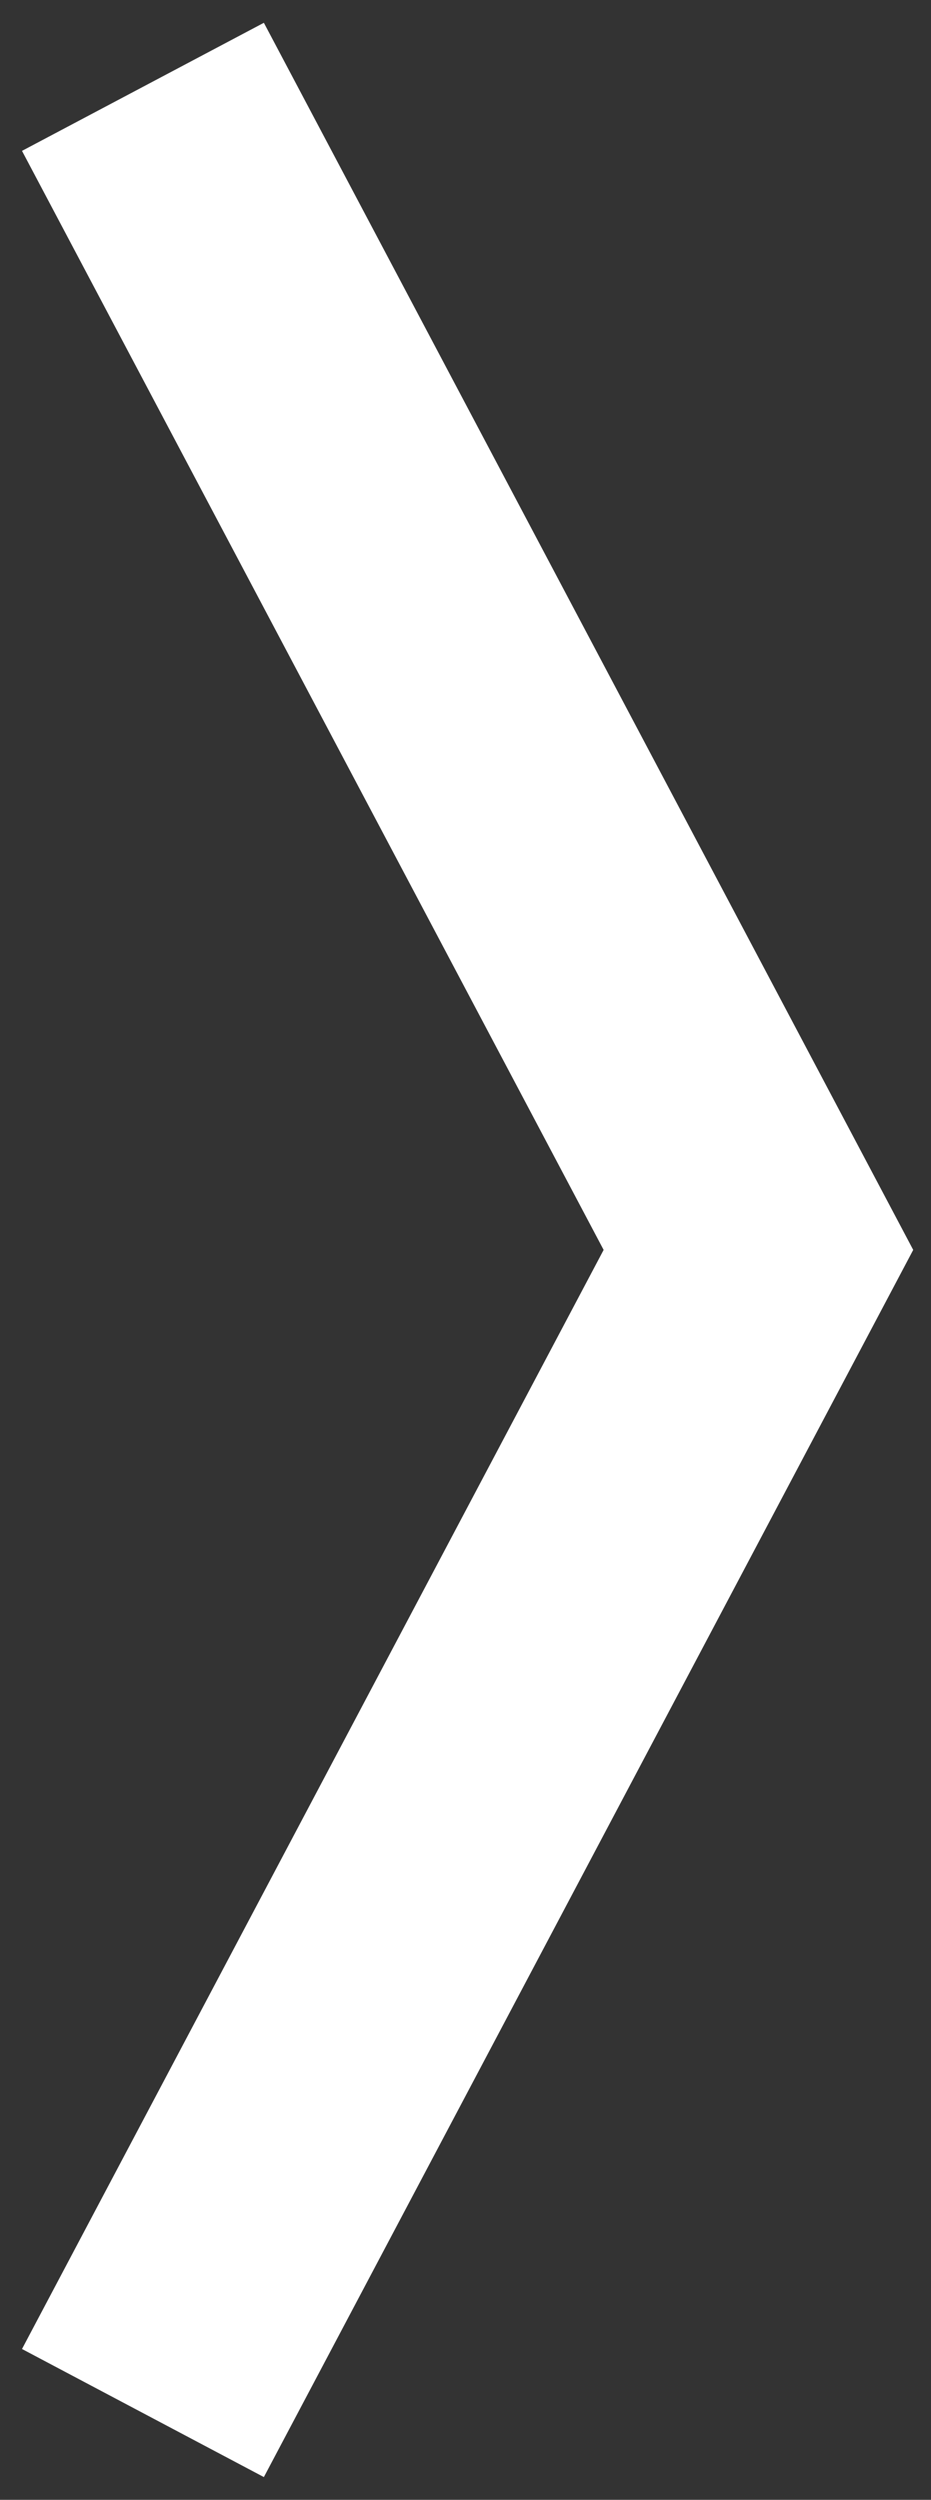 <svg width="19" height="51" viewBox="0 0 19 51" fill="none" xmlns="http://www.w3.org/2000/svg">
<rect x="0" y="0" width="19" height="51" fill="#333333" stroke="none"/>
<path d="M18.637 25.5L5.385 50.536L0.449 47.923L12.319 25.5L0.449 3.078L5.385 0.465L18.637 25.5Z" fill="white"/>
</svg>
